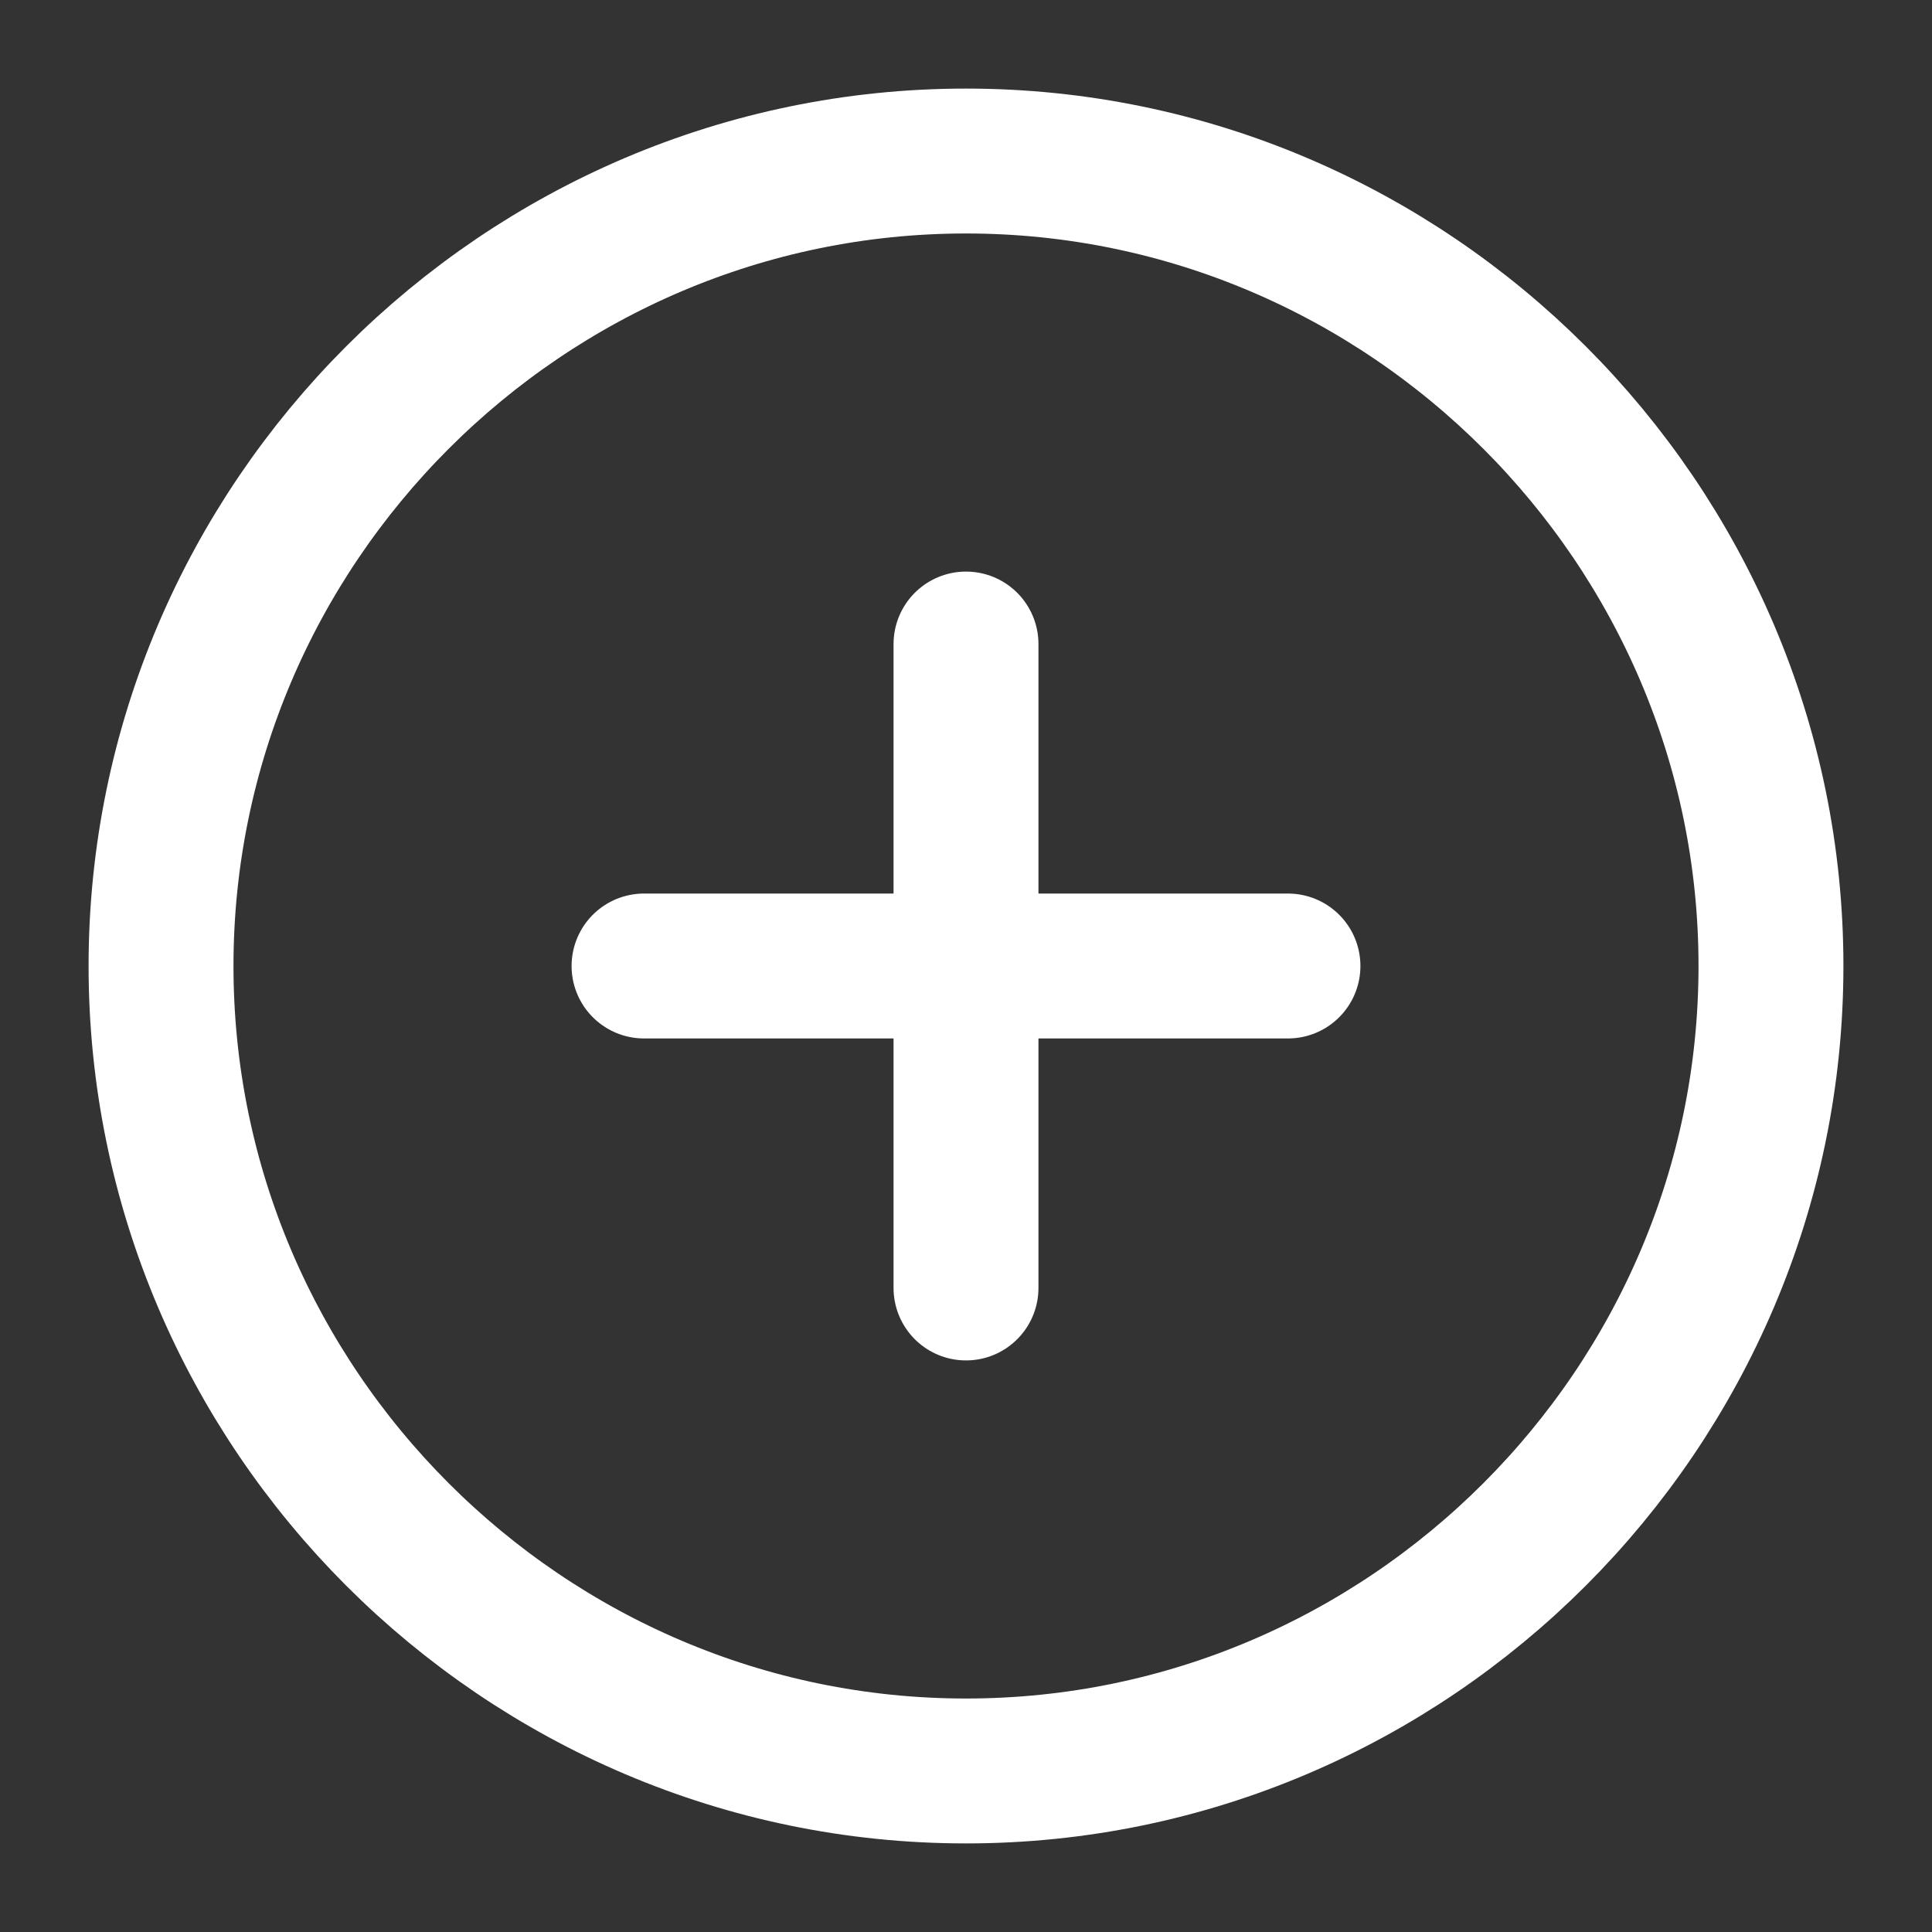 <svg width="20" height="20" viewBox="0 0 20 20" fill="none" xmlns="http://www.w3.org/2000/svg">
    <rect x="0" y="0" width="20" height="20" fill="#333333" stroke="none"/>
    <path d="M10 18.333C14.583 18.333 18.333 14.583 18.333 10C18.333 5.417 14.583 1.667 10 1.667C5.417 1.667 1.667 5.417 1.667 10C1.667 14.583 5.417 18.333 10 18.333Z" stroke="white" stroke-width="1.5" stroke-linecap="round" stroke-linejoin="round"/>
    <path d="M6.667 10H13.333" stroke="white" stroke-width="1.5" stroke-linecap="round" stroke-linejoin="round"/>
    <path d="M10 13.333V6.667" stroke="white" stroke-width="1.5" stroke-linecap="round" stroke-linejoin="round"/>
</svg>
